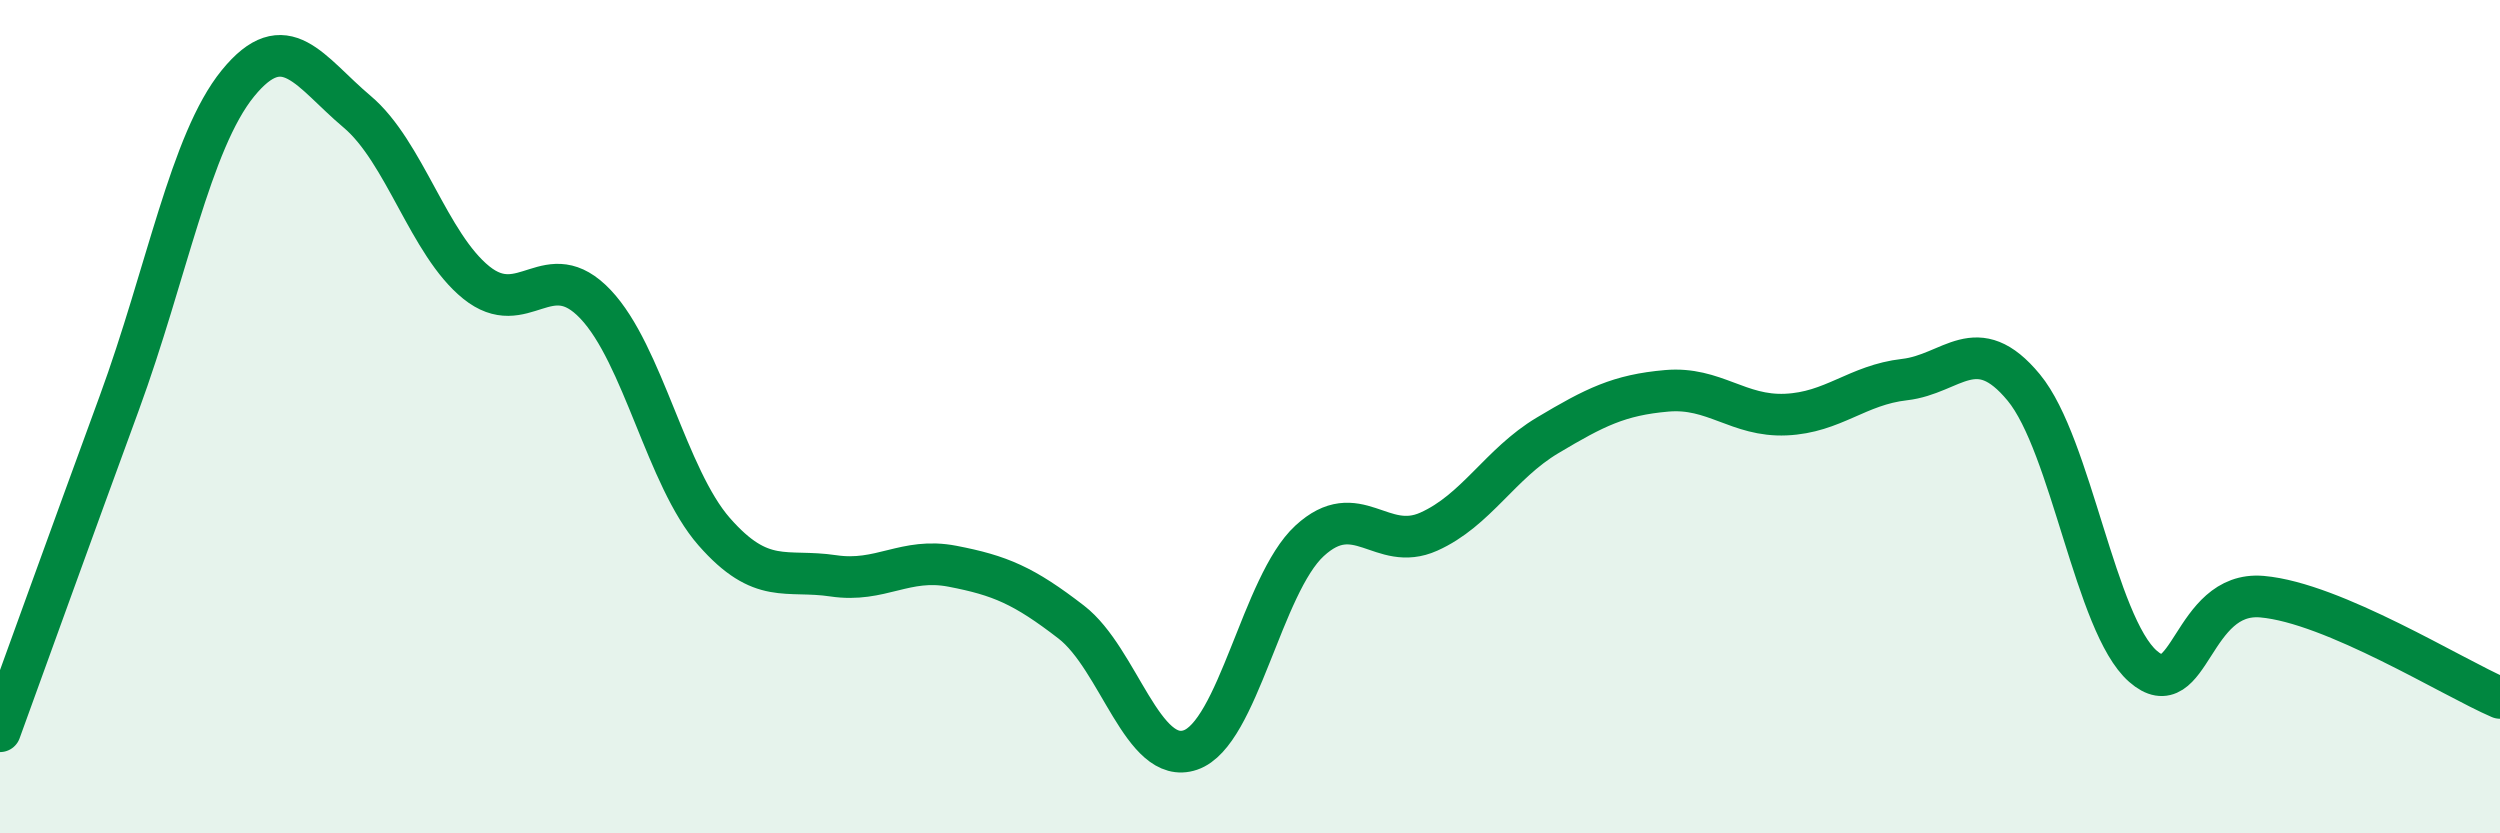 
    <svg width="60" height="20" viewBox="0 0 60 20" xmlns="http://www.w3.org/2000/svg">
      <path
        d="M 0,17.55 C 0.57,15.98 1.72,12.79 2.86,9.68 C 4,6.57 4.57,3.4 5.71,2 C 6.85,0.6 7.43,1.72 8.57,2.68 C 9.71,3.64 10.29,5.86 11.43,6.78 C 12.57,7.7 13.15,6.1 14.29,7.3 C 15.43,8.5 16,11.46 17.14,12.76 C 18.28,14.06 18.86,13.65 20,13.82 C 21.14,13.99 21.72,13.37 22.86,13.59 C 24,13.81 24.57,14.05 25.71,14.93 C 26.85,15.81 27.43,18.39 28.57,18 C 29.71,17.61 30.29,14.03 31.43,12.98 C 32.57,11.93 33.15,13.27 34.29,12.76 C 35.43,12.25 36,11.13 37.14,10.45 C 38.28,9.77 38.86,9.48 40,9.38 C 41.14,9.28 41.72,10 42.86,9.95 C 44,9.9 44.57,9.24 45.71,9.11 C 46.85,8.98 47.43,7.92 48.57,9.3 C 49.71,10.68 50.29,14.99 51.43,15.99 C 52.57,16.99 52.58,14.17 54.29,14.32 C 56,14.47 58.86,16.26 60,16.75L60 20L0 20Z"
        fill="#008740"
        opacity="0.1"
        stroke-linecap="round"
        stroke-linejoin="round"
      />
      <path
        d="M 0,17.55 C 0.57,15.98 1.72,12.79 2.86,9.68 C 4,6.57 4.57,3.4 5.71,2 C 6.85,0.6 7.43,1.72 8.57,2.68 C 9.71,3.64 10.29,5.86 11.43,6.78 C 12.57,7.7 13.15,6.1 14.29,7.3 C 15.43,8.5 16,11.46 17.14,12.76 C 18.28,14.06 18.86,13.65 20,13.82 C 21.14,13.99 21.72,13.37 22.86,13.59 C 24,13.81 24.57,14.05 25.71,14.93 C 26.85,15.81 27.43,18.39 28.57,18 C 29.71,17.61 30.29,14.03 31.43,12.98 C 32.57,11.93 33.15,13.27 34.29,12.76 C 35.43,12.25 36,11.13 37.14,10.45 C 38.28,9.77 38.86,9.48 40,9.38 C 41.14,9.28 41.72,10 42.86,9.95 C 44,9.9 44.57,9.24 45.71,9.11 C 46.85,8.98 47.43,7.92 48.57,9.3 C 49.71,10.68 50.29,14.99 51.43,15.99 C 52.57,16.99 52.58,14.17 54.29,14.32 C 56,14.47 58.86,16.26 60,16.75"
        stroke="#008740"
        stroke-width="1"
        fill="none"
        stroke-linecap="round"
        stroke-linejoin="round"
      />
    </svg>
  